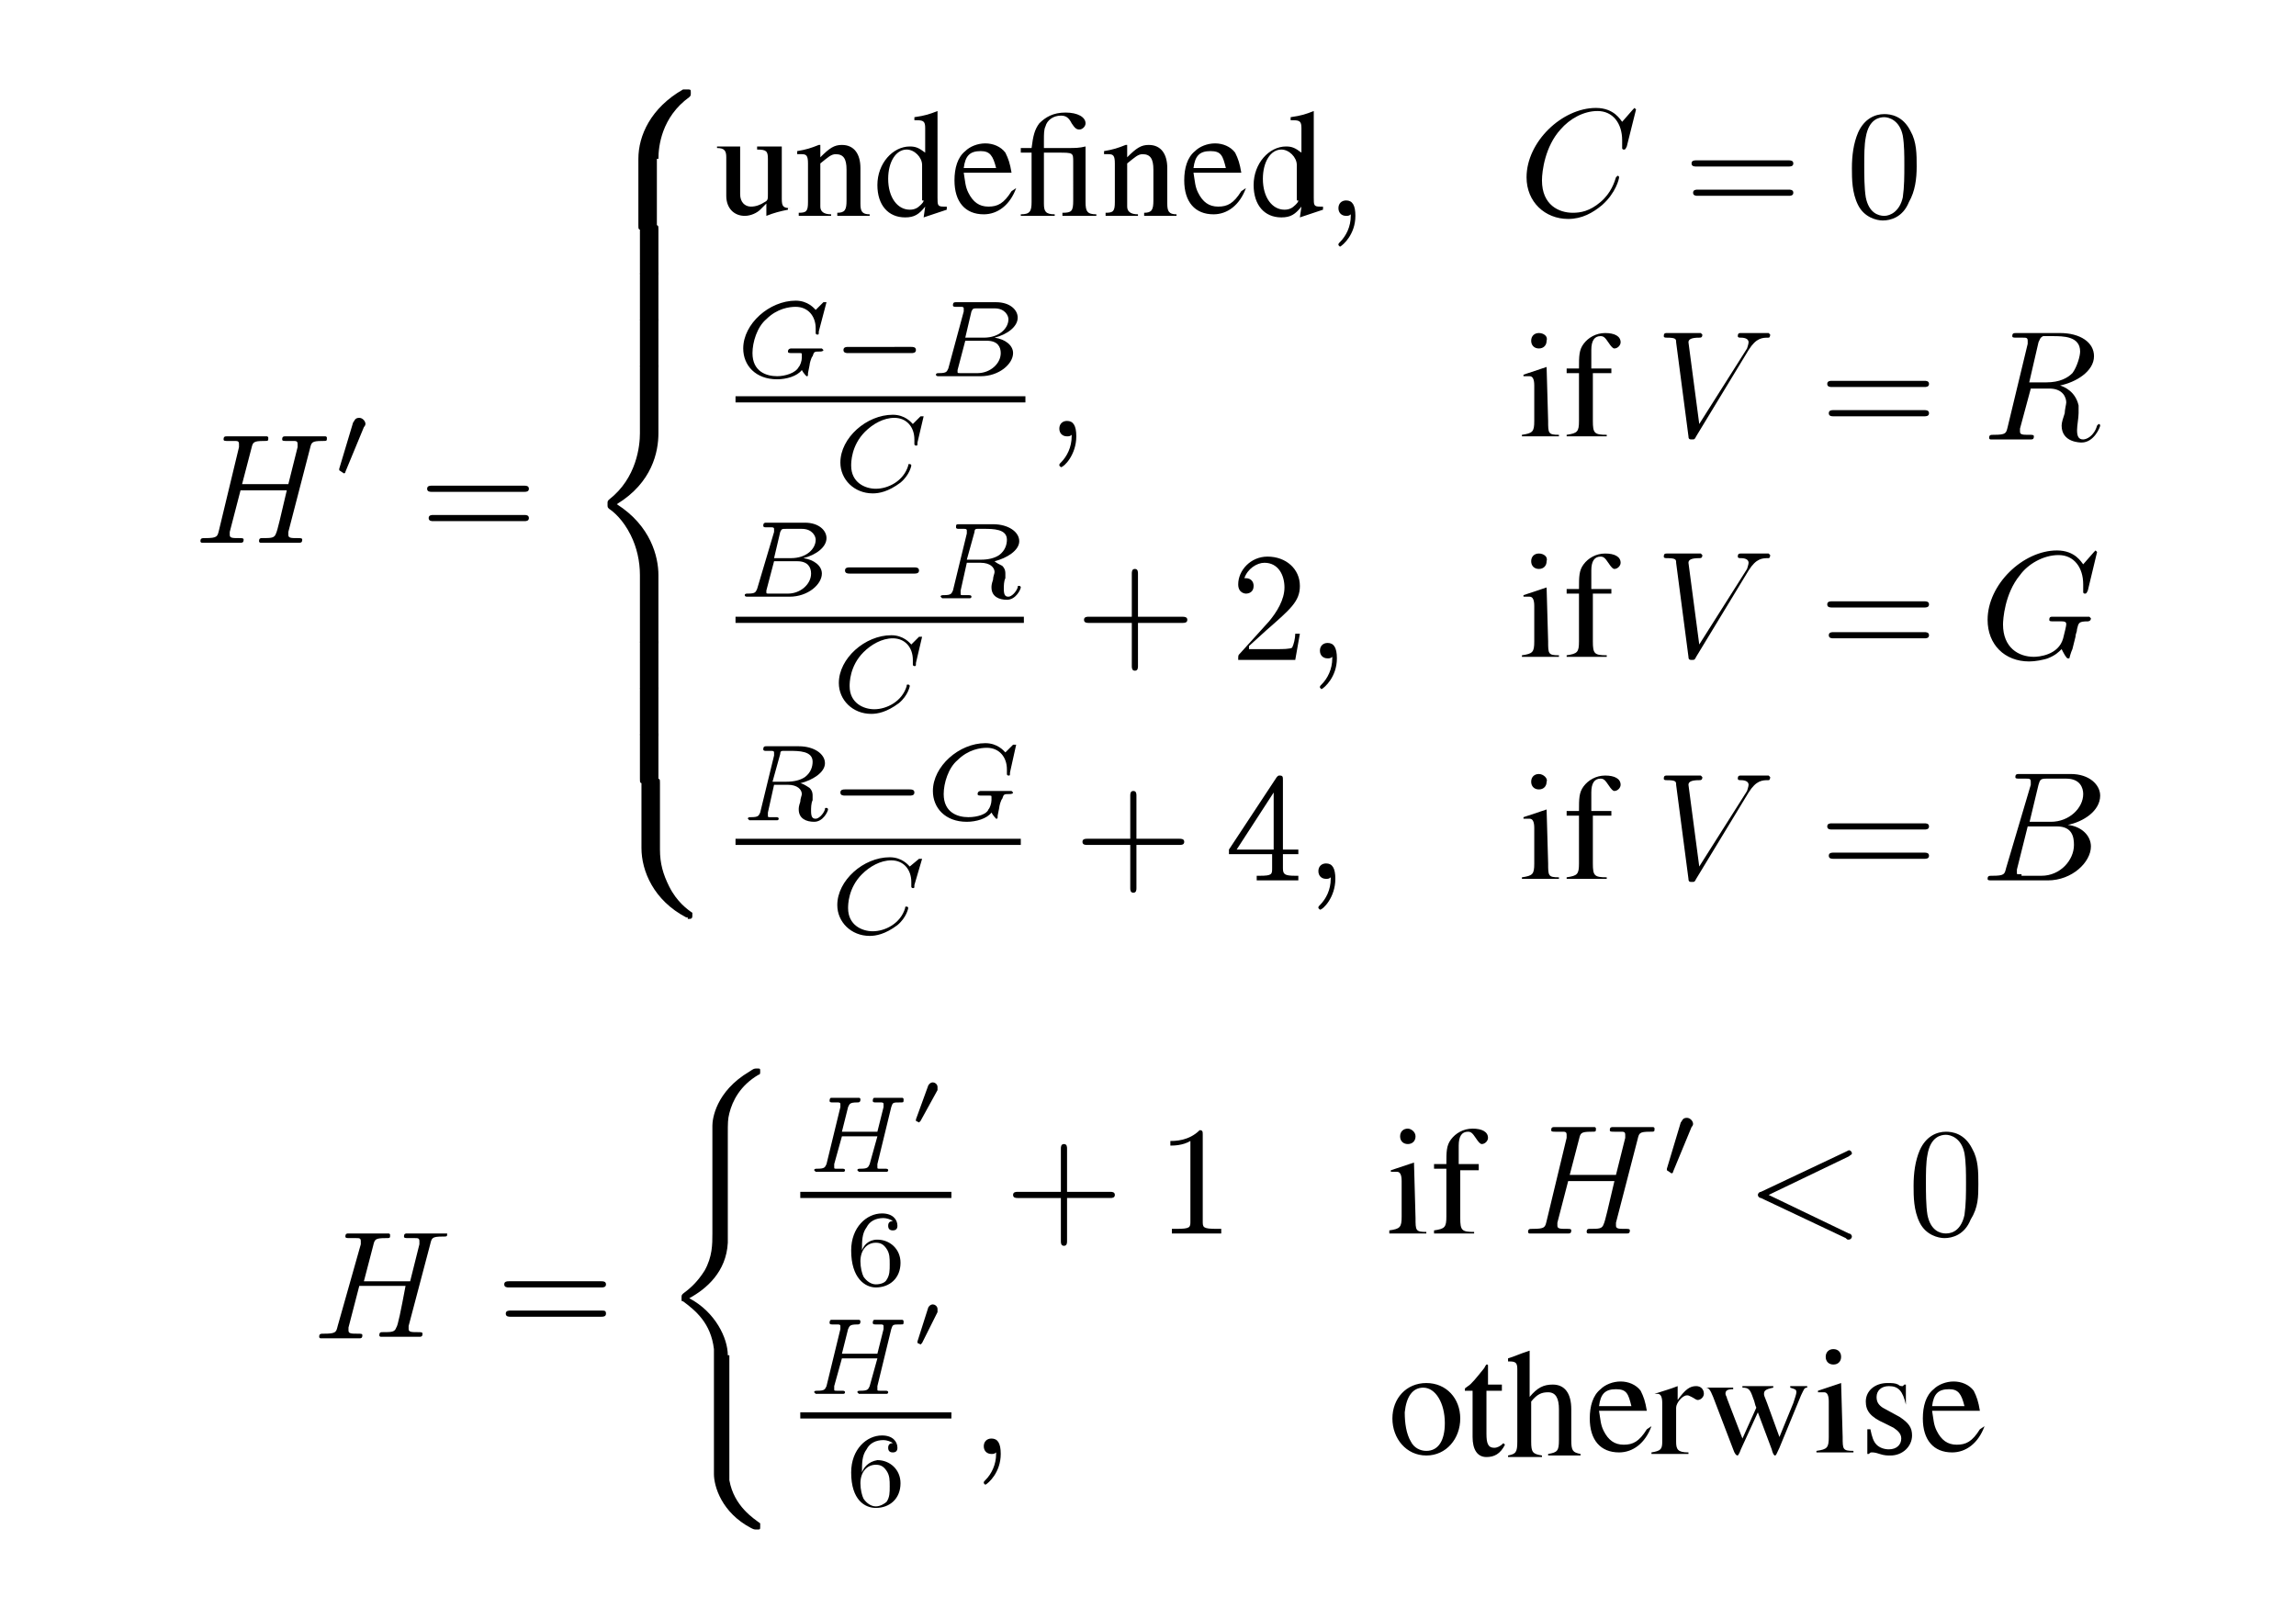 <?xml version="1.0" encoding="utf-8"?>
<!-- Generator: Adobe Illustrator 20.0.0, SVG Export Plug-In . SVG Version: 6.00 Build 0)  -->
<svg version="1.1" id="Layer_1" xmlns="http://www.w3.org/2000/svg" xmlns:xlink="http://www.w3.org/1999/xlink" x="0px" y="0px"
	 viewBox="0 0 148.9 105" style="enable-background:new 0 0 148.9 105;" xml:space="preserve">
<g>
	<path d="M20.1,29.1c0.1-0.4,0.1-0.5,0.8-0.5c0.3,0,0.3,0,0.3-0.2c0-0.1-0.1-0.1-0.1-0.1c-0.3,0-1,0-1.3,0c-0.3,0-1,0-1.3,0
		c-0.1,0-0.2,0-0.2,0.2c0,0.1,0.1,0.1,0.3,0.1c0,0,0.2,0,0.4,0c0.2,0,0.3,0,0.3,0.2c0,0,0,0.1,0,0.2l-0.6,2.4h-3l0.6-2.3
		c0.1-0.4,0.1-0.5,0.8-0.5c0.3,0,0.3,0,0.3-0.2c0-0.1-0.1-0.1-0.1-0.1c-0.3,0-1,0-1.3,0c-0.3,0-1,0-1.3,0c-0.1,0-0.2,0-0.2,0.2
		c0,0.1,0.1,0.1,0.3,0.1c0,0,0.2,0,0.4,0c0.2,0,0.3,0,0.3,0.2c0,0,0,0.1,0,0.2l-1.3,5.4c-0.1,0.4-0.1,0.5-0.9,0.5
		c-0.2,0-0.3,0-0.3,0.2c0,0.1,0.1,0.1,0.1,0.1c0.3,0,1,0,1.3,0c0.2,0,0.4,0,0.6,0c0.2,0,0.4,0,0.6,0c0.1,0,0.2,0,0.2-0.2
		c0-0.1-0.1-0.1-0.3-0.1c-0.4,0-0.6,0-0.6-0.2l0-0.2l0.7-2.7h3c-0.4,1.7-0.6,2.6-0.7,2.8c-0.1,0.3-0.3,0.3-0.9,0.3
		c-0.1,0-0.2,0-0.2,0.2c0,0.1,0.1,0.1,0.1,0.1c0.3,0,1,0,1.3,0c0.2,0,0.4,0,0.6,0c0.2,0,0.4,0,0.6,0c0.1,0,0.2,0,0.2-0.2
		c0-0.1-0.1-0.1-0.3-0.1c-0.4,0-0.6,0-0.6-0.2l0-0.2L20.1,29.1z"/>
	<path d="M23.6,27.7c0.1-0.1,0.1-0.2,0.1-0.2c0-0.2-0.2-0.4-0.4-0.4c-0.3,0-0.3,0.2-0.4,0.3l-0.9,3l0,0.1l0.3,0.2c0,0,0.1,0,0.1-0.1
		L23.6,27.7z"/>
	<path d="M34,33.8c0.1,0,0.3,0,0.3-0.2s-0.2-0.2-0.3-0.2h-5.9c-0.1,0-0.3,0-0.3,0.2s0.2,0.2,0.3,0.2H34z M34,31.9
		c0.1,0,0.3,0,0.3-0.2s-0.2-0.2-0.3-0.2h-6c-0.1,0-0.3,0-0.3,0.2s0.2,0.2,0.3,0.2H34z"/>
	<path d="M42.7,10.3c0-0.8,0.2-2.7,2-4c0.1-0.1,0.1-0.1,0.1-0.3c0-0.2,0-0.2-0.3-0.2h-0.2c-2.1,1.2-2.9,3-2.9,4.5v4.3
		c0,0.3,0,0.3,0.3,0.3h0.6c0.3,0,0.3,0,0.3-0.3V10.3z"/>
	<path d="M42.7,14.9c0-0.3,0-0.3-0.3-0.3h-0.6c-0.3,0-0.3,0-0.3,0.3v2.7c0,0.3,0,0.3,0.3,0.3h0.6c0.3,0,0.3,0,0.3-0.3V14.9z"/>
	<path d="M42.7,17.9c0-0.3,0-0.3-0.3-0.3h-0.6c-0.3,0-0.3,0-0.3,0.3v2.7c0,0.3,0,0.3,0.3,0.3h0.6c0.3,0,0.3,0,0.3-0.3V17.9z"/>
	<path d="M42.7,20.9c0-0.3,0-0.3-0.3-0.3h-0.6c-0.3,0-0.3,0-0.3,0.3v2.7c0,0.3,0,0.3,0.3,0.3h0.6c0.3,0,0.3,0,0.3-0.3V20.9z"/>
	<path d="M41.5,41.5c0,0.3,0,0.3,0.3,0.3h0.6c0.3,0,0.3,0,0.3-0.3v-4.2c0-1.2-0.5-3.2-2.7-4.6c2.3-1.4,2.7-3.4,2.7-4.6v-4.2
		c0-0.3,0-0.3-0.3-0.3h-0.6c-0.3,0-0.3,0-0.3,0.3v4.2c0,0.8-0.2,2.9-2,4.3c-0.1,0.1-0.1,0.1-0.1,0.3s0,0.2,0.1,0.3
		c0.3,0.2,0.9,0.7,1.4,1.7c0.4,0.8,0.6,1.7,0.6,2.6V41.5z"/>
	<path d="M42.7,41.8c0-0.3,0-0.3-0.3-0.3h-0.6c-0.3,0-0.3,0-0.3,0.3v2.7c0,0.3,0,0.3,0.3,0.3h0.6c0.3,0,0.3,0,0.3-0.3V41.8z"/>
	<path d="M42.7,44.8c0-0.3,0-0.3-0.3-0.3h-0.6c-0.3,0-0.3,0-0.3,0.3v2.7c0,0.3,0,0.3,0.3,0.3h0.6c0.3,0,0.3,0,0.3-0.3V44.8z"/>
	<path d="M42.7,47.8c0-0.3,0-0.3-0.3-0.3h-0.6c-0.3,0-0.3,0-0.3,0.3v2.7c0,0.3,0,0.3,0.3,0.3h0.6c0.3,0,0.3,0,0.3-0.3V47.8z"/>
	<path d="M44.6,59.6c0.2,0,0.3,0,0.3-0.2c0-0.2,0-0.2,0-0.2c-0.3-0.2-1-0.7-1.5-1.7c-0.4-0.8-0.6-1.5-0.6-2.4v-4.3
		c0-0.3,0-0.3-0.3-0.3h-0.6c-0.3,0-0.3,0-0.3,0.3V55c0,1.5,0.8,3.4,2.9,4.5H44.6z"/>
	<path d="M84.2,13c0,0.1-0.1,0.2-0.2,0.3c-0.2,0.2-0.4,0.3-0.7,0.3c-0.8,0-1.4-0.8-1.4-2c0-1.1,0.5-1.9,1.2-1.9c0.5,0,1,0.5,1,1V13z
		 M84.3,14.1l1.5-0.5v-0.2c-0.2,0-0.2,0-0.2,0c-0.4,0-0.4-0.1-0.4-0.6V7.2l0,0c-0.5,0.2-0.8,0.3-1.5,0.4v0.2l0.2,0
		c0.4,0,0.5,0.1,0.5,0.5v1.6c-0.4-0.3-0.6-0.4-1-0.4c-1.1,0-2.1,1.1-2.1,2.5c0,1.3,0.7,2.1,1.8,2.1c0.6,0,0.9-0.2,1.3-0.7L84.3,14.1
		L84.3,14.1z M77.4,10.9c0.1-0.8,0.4-1.1,1.1-1.1s0.8,0.3,1,1.1H77.4z M80.5,12.4c-0.5,0.8-0.9,1-1.5,1c-0.6,0-1-0.3-1.3-0.9
		c-0.2-0.4-0.2-0.7-0.3-1.3h3.1c-0.1-0.6-0.2-0.9-0.4-1.3c-0.3-0.4-0.8-0.6-1.3-0.6c-0.5,0-1,0.2-1.3,0.5c-0.5,0.4-0.7,1.1-0.7,1.9
		c0,1.4,0.7,2.2,1.9,2.2c0.9,0,1.7-0.6,2.1-1.7L80.5,12.4z M71.6,10c0.1,0,0.2,0,0.3,0c0.3,0,0.4,0.1,0.4,0.6v2.5
		c0,0.6-0.1,0.7-0.6,0.7V14h2.1v-0.1c-0.5,0-0.7-0.2-0.7-0.5v-2.8c0.5-0.4,0.7-0.6,1-0.6c0.5,0,0.7,0.3,0.7,1V13
		c0,0.6-0.1,0.8-0.6,0.8V14h2.1v-0.1c-0.5,0-0.6-0.2-0.6-0.7v-2.3c0-0.9-0.4-1.5-1.2-1.5c-0.5,0-0.8,0.2-1.4,0.8V9.4l-0.1,0
		c-0.5,0.2-0.8,0.3-1.4,0.4V10z M66.2,9.9h0.7v3.2c0,0.6-0.1,0.8-0.7,0.8V14h2.2v-0.1c-0.6,0-0.7-0.2-0.7-0.7V9.9h0.9c1,0,1,0,1,0.6
		V13c0,0.7-0.1,0.8-0.7,0.8V14h2.2v-0.1c-0.6,0-0.7-0.2-0.7-0.8v-2.6c0-0.2,0-0.4,0-1l0,0c-0.4,0.1-0.7,0.1-1.1,0.1h-1.6V9.1
		c0-0.4,0-0.7,0.1-0.9c0.1-0.4,0.5-0.7,1-0.7c0.3,0,0.5,0.1,0.7,0.5c0.2,0.3,0.3,0.4,0.5,0.4c0.2,0,0.4-0.2,0.4-0.4
		c0-0.4-0.5-0.7-1.3-0.7c-0.8,0-1.3,0.3-1.7,0.7c-0.3,0.4-0.4,0.8-0.5,1.6h-0.7V9.9z M62.5,10.9c0.1-0.8,0.4-1.1,1.1-1.1
		c0.6,0,0.8,0.3,1,1.1H62.5z M65.6,12.4c-0.5,0.8-0.9,1-1.5,1c-0.6,0-1-0.3-1.3-0.9c-0.2-0.4-0.2-0.7-0.3-1.3h3.1
		c-0.1-0.6-0.2-0.9-0.4-1.3c-0.3-0.4-0.8-0.6-1.3-0.6c-0.5,0-1,0.2-1.3,0.5c-0.5,0.4-0.7,1.1-0.7,1.9c0,1.4,0.7,2.2,1.9,2.2
		c0.9,0,1.7-0.6,2.1-1.7L65.6,12.4z M59.9,13c0,0.1-0.1,0.2-0.2,0.3c-0.2,0.2-0.4,0.3-0.7,0.3c-0.8,0-1.4-0.8-1.4-2
		c0-1.1,0.5-1.9,1.2-1.9c0.5,0,1,0.5,1,1V13z M59.9,14.1l1.5-0.5v-0.2c-0.2,0-0.2,0-0.2,0c-0.4,0-0.4-0.1-0.4-0.6V7.2l0,0
		c-0.5,0.2-0.8,0.3-1.5,0.4v0.2l0.2,0c0.4,0,0.5,0.1,0.5,0.5v1.6c-0.4-0.3-0.6-0.4-1-0.4c-1.1,0-2.1,1.1-2.1,2.5
		c0,1.3,0.7,2.1,1.8,2.1c0.6,0,0.9-0.2,1.3-0.7L59.9,14.1L59.9,14.1z M51.7,10c0.1,0,0.2,0,0.3,0c0.3,0,0.4,0.1,0.4,0.6v2.5
		c0,0.6-0.1,0.7-0.6,0.7V14h2.1v-0.1c-0.5,0-0.7-0.2-0.7-0.5v-2.8c0.5-0.4,0.7-0.6,1-0.6c0.5,0,0.7,0.3,0.7,1V13
		c0,0.6-0.1,0.8-0.6,0.8V14h2.1v-0.1c-0.5,0-0.6-0.2-0.6-0.7v-2.3c0-0.9-0.4-1.5-1.2-1.5c-0.5,0-0.8,0.2-1.4,0.8V9.4l-0.1,0
		c-0.5,0.2-0.8,0.3-1.4,0.4V10z M51.3,13.5L51.3,13.5c-0.5,0-0.6-0.1-0.6-0.6V9.5h-1.6v0.2c0.6,0,0.7,0.1,0.7,0.6v2.3
		c0,0.3,0,0.4-0.2,0.5c-0.3,0.2-0.6,0.3-0.9,0.3c-0.4,0-0.7-0.3-0.7-0.8V9.5h-1.5v0.1c0.5,0,0.6,0.2,0.6,0.6v2.5
		c0,0.8,0.5,1.3,1.2,1.3c0.4,0,0.8-0.2,1-0.4l0.4-0.4v0.8l0,0c0.5-0.2,0.9-0.3,1.4-0.4V13.5z"/>
	<path d="M106.1,7.1L106,7c0,0,0,0-0.1,0.1l-0.7,0.8c-0.1-0.1-0.5-0.9-1.7-0.9c-2.2,0-4.5,2.2-4.5,4.5c0,1.6,1.2,2.7,2.7,2.7
		c0.9,0,1.6-0.4,2.2-0.9c0.9-0.8,1.1-1.7,1.1-1.8c0-0.1-0.1-0.1-0.1-0.1l-0.1,0.1c-0.1,0.3-0.3,1-1,1.6c-0.7,0.6-1.3,0.7-1.8,0.7
		c-0.9,0-2-0.5-2-2.1c0-0.6,0.2-2.2,1.2-3.3c0.6-0.7,1.5-1.2,2.4-1.2c1,0,1.6,0.8,1.6,1.9c0,0.4,0,0.4,0,0.5s0.1,0.1,0.1,0.1
		c0.1,0,0.1,0,0.2-0.2L106.1,7.1z M87.9,14c0-0.7-0.2-1-0.6-1c-0.3,0-0.5,0.2-0.5,0.5c0,0.3,0.2,0.5,0.5,0.5c0.1,0,0.2,0,0.3-0.1
		l0,0c0,0,0,0,0,0.1c0,0.7-0.3,1.3-0.7,1.7c-0.1,0.1-0.1,0.1-0.1,0.2l0.1,0.1C87.1,15.9,87.9,15.2,87.9,14z"/>
	<path d="M122.2,14c-0.4,0-1-0.2-1.2-1.2c-0.1-0.6-0.1-1.5-0.1-2.1c0-0.6,0-1.3,0.1-1.8c0.2-1.2,0.9-1.3,1.2-1.3
		c0.3,0,1,0.2,1.2,1.2c0.1,0.6,0.1,1.3,0.1,1.9c0,0.7,0,1.4-0.1,2.1C123.2,13.7,122.6,14,122.2,14z M124.3,10.8c0-0.8,0-1.6-0.4-2.3
		c-0.5-1-1.3-1.1-1.7-1.1c-0.6,0-1.3,0.3-1.7,1.2c-0.3,0.7-0.4,1.5-0.4,2.3c0,0.7,0,1.6,0.4,2.4c0.4,0.8,1.2,1,1.6,1
		c0.5,0,1.3-0.2,1.7-1.2C124.2,12.4,124.3,11.6,124.3,10.8z M116,12.7c0.1,0,0.3,0,0.3-0.2s-0.2-0.2-0.3-0.2h-5.9
		c-0.1,0-0.3,0-0.3,0.2s0.2,0.2,0.3,0.2H116z M116,10.8c0.1,0,0.3,0,0.3-0.2s-0.2-0.2-0.3-0.2h-6c-0.1,0-0.3,0-0.3,0.2
		s0.2,0.2,0.3,0.2H116z"/>
	<path d="M53.6,19.6L53.6,19.6l-0.2,0l-0.5,0.5c-0.1-0.1-0.5-0.6-1.3-0.6c-1.7,0-3.4,1.5-3.4,3.1c0,1.1,0.8,2,2.2,2
		c0.6,0,1.3-0.2,1.6-0.6c0.1,0.2,0.3,0.4,0.3,0.4c0.1,0,0.1,0,0.1-0.2l0.1-0.5c0-0.1,0.1-0.5,0.2-0.6c0.1-0.3,0.1-0.3,0.5-0.3
		c0,0,0.2,0,0.2-0.1l-0.1-0.1c-0.2,0-0.5,0-0.8,0c-0.2,0-0.4,0-0.6,0c-0.2,0-0.4,0-0.6,0c0,0-0.2,0-0.2,0.2c0,0.1,0.1,0.1,0.3,0.1
		c0.1,0,0.3,0,0.4,0c0.2,0,0.2,0,0.2,0.1c0,0,0,0,0,0.2c0,0.2-0.1,0.5-0.2,0.6c-0.2,0.4-0.9,0.6-1.4,0.6c-0.7,0-1.6-0.3-1.6-1.5
		c0-0.7,0.3-1.7,0.9-2.2c0.7-0.7,1.5-0.8,1.9-0.8c0.8,0,1.3,0.6,1.3,1.4c0,0.2,0,0.2,0,0.3c0,0.1,0.1,0.1,0.1,0.1
		c0.1,0,0.1,0,0.1-0.2L53.6,19.6z"/>
	<path d="M59.1,22.9c0.1,0,0.3,0,0.3-0.2c0-0.2-0.2-0.2-0.3-0.2H55c-0.1,0-0.3,0-0.3,0.2c0,0.2,0.2,0.2,0.3,0.2H59.1z"/>
	<path d="M62.3,24.2c-0.2,0-0.2,0-0.2-0.1c0,0,0,0,0-0.1l0.5-1.9H64c0.7,0,0.9,0.4,0.9,0.8c0,0.7-0.7,1.3-1.5,1.3H62.3z M62.6,21.9
		l0.4-1.7c0.1-0.2,0.1-0.2,0.4-0.2h1.1c0.7,0,0.9,0.5,0.9,0.7c0,0.6-0.6,1.2-1.6,1.2H62.6z M61.5,23.9c-0.1,0.2-0.1,0.3-0.6,0.3
		c-0.1,0-0.2,0-0.2,0.1c0,0.1,0.1,0.1,0.2,0.1h2.7c1.2,0,2.1-0.8,2.1-1.5c0-0.5-0.5-0.9-1.2-1c0.8-0.2,1.5-0.7,1.5-1.3
		c0-0.5-0.5-1-1.4-1H62c-0.1,0-0.2,0-0.2,0.2c0,0.1,0.1,0.1,0.2,0.1c0,0,0.1,0,0.3,0c0.1,0,0.2,0,0.2,0.1c0,0,0,0,0,0.2L61.5,23.9z"
		/>
	<polyline points="47.7,25.7 66.5,25.7 66.5,26.1 47.7,26.1 	"/>
	<path d="M59.9,27L59.9,27l-0.2,0l-0.5,0.5c-0.1-0.1-0.5-0.6-1.3-0.6c-1.7,0-3.4,1.5-3.4,3.1c0,1.1,0.9,2,2.1,2c0.4,0,1-0.1,1.8-0.7
		c0.6-0.5,0.7-1.1,0.7-1.1c0-0.1-0.1-0.1-0.1-0.1c-0.1,0-0.1,0-0.1,0.1c-0.3,1-1.3,1.5-2.1,1.5c-0.7,0-1.6-0.4-1.6-1.5
		c0-0.2,0-1.3,0.9-2.2c0.5-0.5,1.2-0.9,1.9-0.9c0.8,0,1.3,0.6,1.3,1.4c0,0.2,0,0.2,0,0.3c0,0.1,0.1,0.1,0.1,0.1c0.1,0,0.1,0,0.1-0.2
		L59.9,27z"/>
	<path d="M69.8,28.3c0-0.7-0.2-1-0.6-1c-0.3,0-0.5,0.2-0.5,0.5c0,0.3,0.2,0.5,0.5,0.5c0.1,0,0.2,0,0.3-0.1l0,0c0,0,0,0,0,0.1
		c0,0.7-0.3,1.3-0.7,1.7c-0.1,0.1-0.1,0.1-0.1,0.2l0.1,0.1C69,30.3,69.8,29.5,69.8,28.3z"/>
	<path d="M104.4,23.9h-1.2v-1.2c0-0.6,0.2-0.9,0.6-0.9c0.2,0,0.3,0.1,0.5,0.4c0.2,0.3,0.3,0.4,0.4,0.4c0.2,0,0.4-0.2,0.4-0.4
		c0-0.4-0.4-0.6-1-0.6c-0.6,0-1.1,0.3-1.4,0.7c-0.3,0.4-0.3,0.8-0.3,1.6h-0.8v0.3h0.8v3.1c0,0.7-0.1,0.8-0.8,0.9v0.1h2.6v-0.1
		c-0.8,0-0.9-0.1-0.9-0.9v-3.1h1.2V23.9z M99.8,21.6c-0.3,0-0.5,0.2-0.5,0.5s0.2,0.5,0.5,0.5c0.3,0,0.5-0.2,0.5-0.5
		C100.4,21.8,100.1,21.6,99.8,21.6z M100.3,23.8l-1.5,0.5v0.1l0.1,0c0.1,0,0.2,0,0.3,0c0.2,0,0.3,0.2,0.3,0.6v2.3
		c0,0.7-0.1,0.8-0.8,0.9v0.1h2.4v-0.1c-0.7,0-0.7-0.1-0.7-0.9L100.3,23.8L100.3,23.8z"/>
	<path d="M113.4,22.7c0.5-0.8,0.9-0.8,1.3-0.8c0.1,0,0.1-0.2,0.1-0.2l-0.1-0.1c-0.3,0-0.5,0-0.8,0c-0.3,0-0.7,0-1,0
		c-0.1,0-0.2,0-0.2,0.2c0,0.1,0.1,0.1,0.2,0.1c0.3,0,0.5,0.1,0.5,0.3c0,0.1-0.1,0.4-0.1,0.4l-3.1,4.9l-0.7-5.3
		c0-0.2,0.2-0.3,0.7-0.3c0.1,0,0.2,0,0.2-0.2l-0.1-0.1c-0.4,0-0.8,0-1.2,0c-0.2,0-0.4,0-0.5,0s-0.4,0-0.5,0c-0.1,0-0.2,0-0.2,0.2
		c0,0.1,0.1,0.1,0.2,0.1c0.6,0,0.6,0.1,0.6,0.3l0.8,6.1c0,0.2,0.1,0.2,0.2,0.2c0.2,0,0.2,0,0.3-0.2L113.4,22.7z"/>
	<path d="M124.8,27c0.1,0,0.3,0,0.3-0.2s-0.2-0.2-0.3-0.2h-5.9c-0.1,0-0.3,0-0.3,0.2s0.2,0.2,0.3,0.2H124.8z M124.8,25.1
		c0.1,0,0.3,0,0.3-0.2s-0.2-0.2-0.3-0.2h-6c-0.1,0-0.3,0-0.3,0.2s0.2,0.2,0.3,0.2H124.8z"/>
	<path d="M133.6,25c1-0.2,2.2-0.9,2.2-1.9c0-0.9-0.9-1.5-2.2-1.5h-2.8c-0.2,0-0.3,0-0.3,0.2c0,0.1,0.1,0.1,0.3,0.1c0,0,0.2,0,0.4,0
		c0.2,0,0.3,0,0.3,0.2c0,0,0,0.1,0,0.2l-1.3,5.4c-0.1,0.4-0.1,0.5-0.9,0.5c-0.2,0-0.3,0-0.3,0.2c0,0.1,0.1,0.1,0.1,0.1
		c0.3,0,1,0,1.3,0s1,0,1.3,0c0.1,0,0.2,0,0.2-0.2c0-0.1-0.1-0.1-0.3-0.1c-0.4,0-0.6,0-0.6-0.2l0-0.2l0.7-2.6h1.2
		c0.9,0,1.1,0.6,1.1,0.9c0,0.1-0.1,0.5-0.1,0.7c-0.1,0.3-0.2,0.6-0.2,0.8c0,1.1,1.2,1.1,1.3,1.1c0.8,0,1.2-1,1.2-1.1
		c0-0.1-0.1-0.1-0.1-0.1l-0.1,0.1c-0.2,0.7-0.7,0.9-0.9,0.9c-0.3,0-0.4-0.2-0.4-0.6c0-0.3,0.1-0.8,0.1-1.1c0-0.1,0-0.3,0-0.5
		C134.6,25.4,133.9,25.1,133.6,25z M132.2,22.2c0.1-0.2,0.1-0.3,0.3-0.4c0.1,0,0.4,0,0.6,0c0.7,0,1.8,0,1.8,1c0,0.3-0.2,1-0.5,1.4
		c-0.3,0.3-0.8,0.6-1.7,0.6h-1.1L132.2,22.2z"/>
	<path d="M49.9,38.5c-0.2,0-0.2,0-0.2-0.1c0,0,0,0,0-0.1l0.5-1.9h1.5c0.7,0,0.9,0.4,0.9,0.8c0,0.7-0.7,1.3-1.5,1.3H49.9z M50.2,36.2
		l0.4-1.7c0.1-0.2,0.1-0.2,0.4-0.2H52c0.7,0,0.9,0.5,0.9,0.7c0,0.6-0.6,1.2-1.6,1.2H50.2z M49.1,38.2c-0.1,0.2-0.1,0.3-0.6,0.3
		c-0.1,0-0.2,0-0.2,0.1c0,0.1,0.1,0.1,0.2,0.1h2.7c1.2,0,2.1-0.8,2.1-1.5c0-0.5-0.5-0.9-1.2-1c0.8-0.2,1.5-0.7,1.5-1.3
		c0-0.5-0.5-1-1.4-1h-2.5c-0.1,0-0.2,0-0.2,0.2c0,0.1,0.1,0.1,0.2,0.1c0,0,0.1,0,0.3,0c0.1,0,0.2,0,0.2,0.1c0,0,0,0,0,0.2L49.1,38.2
		z"/>
	<path d="M59.3,37.2c0.1,0,0.3,0,0.3-0.2c0-0.2-0.2-0.2-0.3-0.2h-4.2c-0.1,0-0.3,0-0.3,0.2c0,0.2,0.2,0.2,0.3,0.2H59.3z"/>
	<path d="M64.5,36.4c0.8-0.2,1.6-0.7,1.6-1.3c0-0.6-0.7-1.1-1.7-1.1h-2.1C62,34,62,34,62,34.2c0,0.1,0.1,0.1,0.2,0.1
		c0,0,0.1,0,0.3,0c0.1,0,0.2,0,0.2,0.1c0,0,0,0,0,0.2l-0.9,3.7c-0.1,0.2-0.1,0.3-0.6,0.3c-0.1,0-0.2,0-0.2,0.1l0.1,0.1
		c0.1,0,0.3,0,0.4,0c0.1,0,0.3,0,0.5,0c0.1,0,0.3,0,0.4,0s0.3,0,0.5,0c0,0,0.1,0,0.1-0.1c0-0.1-0.1-0.1-0.2-0.1c-0.1,0-0.1,0-0.3,0
		c-0.2,0-0.2,0-0.2-0.1c0,0,0,0,0-0.2l0.4-1.8h0.9c0.6,0,0.9,0.3,0.9,0.6c0,0.1-0.1,0.3-0.1,0.5c-0.1,0.3-0.1,0.4-0.1,0.5
		c0,0.6,0.5,0.8,1,0.8c0.6,0,0.9-0.7,0.9-0.8c0,0,0-0.1-0.1-0.1c-0.1,0-0.1,0-0.1,0.1c-0.1,0.3-0.4,0.6-0.6,0.6
		c-0.2,0-0.3-0.1-0.3-0.5c0-0.2,0-0.5,0.1-0.7c0-0.2,0-0.3,0-0.3c0-0.1,0-0.3-0.2-0.5C64.8,36.6,64.6,36.5,64.5,36.4z M63.2,34.5
		c0-0.2,0.1-0.2,0.2-0.2h0.4c0.6,0,1.5,0,1.5,0.7c0,0.3-0.1,0.7-0.5,1c-0.3,0.2-0.7,0.3-1.2,0.3h-0.9L63.2,34.5z"/>
	<polyline points="47.7,40 66.4,40 66.4,40.4 47.7,40.4 	"/>
	<path d="M59.8,41.3L59.8,41.3l-0.2,0l-0.5,0.5c-0.1-0.1-0.5-0.6-1.3-0.6c-1.7,0-3.4,1.5-3.4,3.1c0,1.1,0.9,2,2.1,2
		c0.4,0,1-0.1,1.8-0.7c0.6-0.5,0.7-1.1,0.7-1.1c0-0.1-0.1-0.1-0.1-0.1c-0.1,0-0.1,0-0.1,0.1c-0.3,1-1.3,1.5-2.1,1.5
		c-0.7,0-1.6-0.4-1.6-1.5c0-0.2,0-1.3,0.9-2.2c0.5-0.5,1.2-0.9,1.9-0.9c0.8,0,1.3,0.6,1.3,1.4c0,0.2,0,0.2,0,0.3
		c0,0.1,0.1,0.1,0.1,0.1c0.1,0,0.1,0,0.1-0.2L59.8,41.3z"/>
	<path d="M81,41.9l1.1-1c1.6-1.4,2.2-1.9,2.2-2.9c0-1.1-0.9-1.9-2.1-1.9c-1.1,0-1.9,0.9-1.9,1.8c0,0.6,0.5,0.6,0.5,0.6
		c0.2,0,0.5-0.1,0.5-0.5c0-0.3-0.2-0.5-0.5-0.5l-0.1,0c0.2-0.6,0.8-1,1.3-1c0.9,0,1.3,0.8,1.3,1.6c0,0.8-0.5,1.6-1,2.2l-1.9,2.1
		c-0.1,0.1-0.1,0.1-0.1,0.4h3.7l0.3-1.7H84c0,0.3-0.1,0.7-0.2,0.9c-0.1,0.1-0.7,0.1-0.9,0.1H81z M73.9,40.4h2.8c0.1,0,0.3,0,0.3-0.2
		S76.8,40,76.6,40h-2.8v-2.8c0-0.1,0-0.3-0.2-0.3s-0.2,0.2-0.2,0.3V40h-2.8c-0.1,0-0.3,0-0.3,0.2s0.2,0.2,0.3,0.2h2.8v2.8
		c0,0.1,0,0.3,0.2,0.3s0.2-0.2,0.2-0.3V40.4z"/>
	<path d="M86.7,42.7c0-0.7-0.2-1-0.6-1c-0.3,0-0.5,0.2-0.5,0.5c0,0.3,0.2,0.5,0.5,0.5c0.1,0,0.2,0,0.3-0.1l0,0c0,0,0,0,0,0.1
		c0,0.7-0.3,1.3-0.7,1.7c-0.1,0.1-0.1,0.1-0.1,0.2l0.1,0.1C85.9,44.6,86.7,43.9,86.7,42.7z"/>
	<path d="M104.4,38.2h-1.2v-1.2c0-0.6,0.2-0.9,0.6-0.9c0.2,0,0.3,0.1,0.5,0.4c0.2,0.3,0.3,0.4,0.4,0.4c0.2,0,0.4-0.2,0.4-0.4
		c0-0.4-0.4-0.6-1-0.6c-0.6,0-1.1,0.3-1.4,0.7c-0.3,0.4-0.3,0.8-0.3,1.6h-0.8v0.3h0.8v3.1c0,0.7-0.1,0.8-0.8,0.9v0.1h2.6v-0.1
		c-0.8,0-0.9-0.1-0.9-0.9v-3.1h1.2V38.2z M99.8,35.9c-0.3,0-0.5,0.2-0.5,0.5s0.2,0.5,0.5,0.5c0.3,0,0.5-0.2,0.5-0.5
		C100.4,36.1,100.1,35.9,99.8,35.9z M100.3,38.1l-1.5,0.5v0.1l0.1,0c0.1,0,0.2,0,0.3,0c0.2,0,0.3,0.2,0.3,0.6v2.3
		c0,0.7-0.1,0.8-0.8,0.9v0.1h2.4v-0.1c-0.7,0-0.7-0.1-0.7-0.9L100.3,38.1L100.3,38.1z"/>
	<path d="M113.4,37c0.5-0.8,0.9-0.8,1.3-0.8c0.1,0,0.1-0.2,0.1-0.2l-0.1-0.1c-0.3,0-0.5,0-0.8,0c-0.3,0-0.7,0-1,0
		c-0.1,0-0.2,0-0.2,0.2c0,0.1,0.1,0.1,0.2,0.1c0.3,0,0.5,0.1,0.5,0.3c0,0.1-0.1,0.4-0.1,0.4l-3.1,4.9l-0.7-5.3
		c0-0.2,0.2-0.3,0.7-0.3c0.1,0,0.2,0,0.2-0.2l-0.1-0.1c-0.4,0-0.8,0-1.2,0c-0.2,0-0.4,0-0.5,0c-0.2,0-0.4,0-0.5,0
		c-0.1,0-0.2,0-0.2,0.2c0,0.1,0.1,0.1,0.2,0.1c0.6,0,0.6,0.1,0.6,0.3l0.8,6.1c0,0.2,0.1,0.2,0.2,0.2c0.2,0,0.2,0,0.3-0.2L113.4,37z"
		/>
	<path d="M124.8,41.4c0.1,0,0.3,0,0.3-0.2s-0.2-0.2-0.3-0.2h-5.9c-0.1,0-0.3,0-0.3,0.2s0.2,0.2,0.3,0.2H124.8z M124.8,39.4
		c0.1,0,0.3,0,0.3-0.2s-0.2-0.2-0.3-0.2h-6c-0.1,0-0.3,0-0.3,0.2s0.2,0.2,0.3,0.2H124.8z"/>
	<path d="M136,35.8l-0.1-0.1c0,0,0,0-0.1,0.1l-0.7,0.8c-0.1-0.1-0.5-0.9-1.7-0.9c-2.2,0-4.5,2.2-4.5,4.5c0,1.6,1.1,2.7,2.7,2.7
		c0.4,0,0.9-0.1,1.2-0.2c0.5-0.2,0.7-0.4,0.9-0.6c0.1,0.2,0.3,0.6,0.4,0.6l0.1,0c0,0,0.1-0.4,0.2-0.6l0.2-0.8c0-0.2,0.1-0.3,0.1-0.5
		c0.1-0.4,0.1-0.5,0.7-0.5c0,0,0.2,0,0.2-0.2l-0.1-0.1c-0.2,0-0.8,0-1,0c-0.3,0-1.1,0-1.4,0c-0.1,0-0.2,0-0.2,0.2
		c0,0.1,0.1,0.1,0.3,0.1c0,0,0.3,0,0.5,0c0.3,0,0.3,0.1,0.3,0.2c0,0.1-0.1,0.5-0.2,0.9c-0.3,1.1-1.6,1.2-1.9,1.2c-1,0-2-0.6-2-2.1
		c0-0.3,0.1-2,1.1-3.2c0.5-0.7,1.5-1.3,2.5-1.3c1,0,1.6,0.8,1.6,1.9c0,0.4,0,0.4,0,0.5s0.1,0.1,0.1,0.1c0.1,0,0.1,0,0.2-0.2
		L136,35.8z"/>
	<path d="M51.9,50.8c0.8-0.2,1.6-0.7,1.6-1.3c0-0.6-0.7-1.1-1.7-1.1h-2.1c-0.1,0-0.2,0-0.2,0.2c0,0.1,0.1,0.1,0.2,0.1
		c0,0,0.1,0,0.3,0c0.1,0,0.2,0,0.2,0.1c0,0,0,0,0,0.2l-0.9,3.7c-0.1,0.2-0.1,0.3-0.6,0.3c-0.1,0-0.2,0-0.2,0.1l0.1,0.1
		c0.1,0,0.3,0,0.4,0c0.1,0,0.3,0,0.5,0c0.1,0,0.3,0,0.4,0s0.3,0,0.5,0c0,0,0.1,0,0.1-0.1c0-0.1-0.1-0.1-0.2-0.1c-0.1,0-0.1,0-0.3,0
		c-0.2,0-0.2,0-0.2-0.1c0,0,0,0,0-0.2l0.4-1.8h0.9c0.6,0,0.9,0.3,0.9,0.6c0,0.1-0.1,0.3-0.1,0.5c-0.1,0.3-0.1,0.4-0.1,0.5
		c0,0.6,0.5,0.8,1,0.8c0.6,0,0.9-0.7,0.9-0.8c0,0,0-0.1-0.1-0.1c-0.1,0-0.1,0-0.1,0.1c-0.1,0.3-0.4,0.6-0.6,0.6
		c-0.2,0-0.3-0.1-0.3-0.5c0-0.2,0-0.5,0.1-0.7c0-0.2,0-0.3,0-0.3c0-0.1,0-0.3-0.2-0.5C52.2,50.9,52,50.8,51.9,50.8z M50.6,48.9
		c0-0.2,0.1-0.2,0.2-0.2h0.4c0.6,0,1.5,0,1.5,0.7c0,0.3-0.1,0.7-0.5,1c-0.3,0.2-0.7,0.3-1.2,0.3h-0.9L50.6,48.9z"/>
	<path d="M59,51.6c0.1,0,0.3,0,0.3-0.2c0-0.2-0.2-0.2-0.3-0.2h-4.2c-0.1,0-0.3,0-0.3,0.2c0,0.2,0.2,0.2,0.3,0.2H59z"/>
	<path d="M65.9,48.3L65.9,48.3l-0.2,0l-0.5,0.5c-0.1-0.1-0.5-0.6-1.3-0.6c-1.7,0-3.4,1.5-3.4,3.1c0,1.1,0.8,2,2.2,2
		c0.6,0,1.3-0.2,1.6-0.6c0.1,0.2,0.3,0.4,0.3,0.4c0.1,0,0.1,0,0.1-0.2l0.1-0.5c0-0.1,0.1-0.5,0.2-0.6c0.1-0.3,0.1-0.3,0.5-0.3
		c0,0,0.2,0,0.2-0.1l-0.1-0.1c-0.2,0-0.5,0-0.8,0c-0.2,0-0.4,0-0.6,0c-0.2,0-0.4,0-0.6,0c0,0-0.2,0-0.2,0.2c0,0.1,0.1,0.1,0.3,0.1
		c0.1,0,0.3,0,0.4,0c0.2,0,0.2,0,0.2,0.1c0,0,0,0,0,0.2c0,0.2-0.1,0.5-0.2,0.6C64,52.8,63.4,53,62.8,53c-0.7,0-1.6-0.3-1.6-1.5
		c0-0.7,0.3-1.7,0.9-2.2c0.7-0.7,1.5-0.8,1.9-0.8c0.8,0,1.3,0.6,1.3,1.4c0,0.2,0,0.2,0,0.3c0,0.1,0.1,0.1,0.1,0.1
		c0.1,0,0.1,0,0.1-0.2L65.9,48.3z"/>
	<polyline points="47.7,54.4 66.2,54.4 66.2,54.8 47.7,54.8 	"/>
	<path d="M59.8,55.7L59.8,55.7l-0.2,0L59,56.2c-0.1-0.1-0.5-0.6-1.3-0.6c-1.7,0-3.4,1.5-3.4,3.1c0,1.1,0.9,2,2.1,2
		c0.4,0,1-0.1,1.8-0.7c0.6-0.5,0.7-1.1,0.7-1.1c0-0.1-0.1-0.1-0.1-0.1c-0.1,0-0.1,0-0.1,0.1c-0.3,1-1.3,1.5-2.1,1.5
		c-0.7,0-1.6-0.4-1.6-1.5c0-0.2,0-1.3,0.9-2.2c0.5-0.5,1.2-0.9,1.9-0.9c0.8,0,1.3,0.6,1.3,1.4c0,0.2,0,0.2,0,0.3
		c0,0.1,0.1,0.1,0.1,0.1c0.1,0,0.1,0,0.1-0.2L59.8,55.7z"/>
	<path d="M82.6,55.1h-2.4l2.4-3.7V55.1z M82.5,55.4v0.9c0,0.4,0,0.5-0.8,0.5h-0.2v0.3c0.4,0,0.9,0,1.3,0c0.4,0,0.9,0,1.4,0v-0.3H84
		c-0.7,0-0.8-0.1-0.8-0.5v-0.9h1v-0.3h-1v-4.5c0-0.2,0-0.3-0.2-0.3c-0.1,0-0.1,0-0.2,0.1l-3.1,4.7v0.3H82.5z M73.7,54.8h2.8
		c0.1,0,0.3,0,0.3-0.2s-0.2-0.2-0.3-0.2h-2.8v-2.8c0-0.1,0-0.3-0.2-0.3s-0.2,0.2-0.2,0.3v2.8h-2.8c-0.1,0-0.3,0-0.3,0.2
		s0.2,0.2,0.3,0.2h2.8v2.8c0,0.1,0,0.3,0.2,0.3s0.2-0.2,0.2-0.3V54.8z"/>
	<path d="M86.6,57c0-0.7-0.2-1-0.6-1c-0.3,0-0.5,0.2-0.5,0.5c0,0.3,0.2,0.5,0.5,0.5c0.1,0,0.2,0,0.3-0.1l0,0c0,0,0,0,0,0.1
		c0,0.7-0.3,1.3-0.7,1.7c-0.1,0.1-0.1,0.1-0.1,0.2l0.1,0.1C85.8,59,86.6,58.2,86.6,57z"/>
	<path d="M104.4,52.6h-1.2v-1.2c0-0.6,0.2-0.9,0.6-0.9c0.2,0,0.3,0.1,0.5,0.4c0.2,0.3,0.3,0.4,0.4,0.4c0.2,0,0.4-0.2,0.4-0.4
		c0-0.4-0.4-0.6-1-0.6c-0.6,0-1.1,0.3-1.4,0.7c-0.3,0.4-0.3,0.8-0.3,1.6h-0.8v0.3h0.8V56c0,0.7-0.1,0.8-0.8,0.9v0.1h2.6v-0.1
		c-0.8,0-0.9-0.1-0.9-0.9v-3.1h1.2V52.6z M99.8,50.2c-0.3,0-0.5,0.2-0.5,0.5s0.2,0.5,0.5,0.5c0.3,0,0.5-0.2,0.5-0.5
		C100.4,50.5,100.1,50.2,99.8,50.2z M100.3,52.5L98.8,53v0.1l0.1,0c0.1,0,0.2,0,0.3,0c0.2,0,0.3,0.2,0.3,0.6V56
		c0,0.7-0.1,0.8-0.8,0.9v0.1h2.4v-0.1c-0.7,0-0.7-0.1-0.7-0.9L100.3,52.5L100.3,52.5z"/>
	<path d="M113.4,51.4c0.5-0.8,0.9-0.8,1.3-0.8c0.1,0,0.1-0.2,0.1-0.2l-0.1-0.1c-0.3,0-0.5,0-0.8,0c-0.3,0-0.7,0-1,0
		c-0.1,0-0.2,0-0.2,0.2c0,0.1,0.1,0.1,0.2,0.1c0.3,0,0.5,0.1,0.5,0.3c0,0.1-0.1,0.4-0.1,0.4l-3.1,4.9l-0.7-5.3
		c0-0.2,0.2-0.3,0.7-0.3c0.1,0,0.2,0,0.2-0.2l-0.1-0.1c-0.4,0-0.8,0-1.2,0c-0.2,0-0.4,0-0.5,0s-0.4,0-0.5,0c-0.1,0-0.2,0-0.2,0.2
		c0,0.1,0.1,0.1,0.2,0.1c0.6,0,0.6,0.1,0.6,0.3l0.8,6.1c0,0.2,0.1,0.2,0.2,0.2c0.2,0,0.2,0,0.3-0.2L113.4,51.4z"/>
	<path d="M124.8,55.7c0.1,0,0.3,0,0.3-0.2s-0.2-0.2-0.3-0.2h-5.9c-0.1,0-0.3,0-0.3,0.2s0.2,0.2,0.3,0.2H124.8z M124.8,53.8
		c0.1,0,0.3,0,0.3-0.2s-0.2-0.2-0.3-0.2h-6c-0.1,0-0.3,0-0.3,0.2s0.2,0.2,0.3,0.2H124.8z"/>
	<path d="M131.1,56.7c-0.1,0-0.2,0-0.2,0c-0.1,0-0.1,0-0.1-0.1c0,0,0,0,0-0.2l0.7-2.8h1.9c1,0,1.1,0.7,1.1,1.2c0,1-0.9,2-2.1,2
		H131.1z M131.6,53.4l0.6-2.5c0.1-0.3,0.1-0.4,0.5-0.4h1.3c0.9,0,1.1,0.6,1.1,1c0,0.9-0.9,1.8-2.1,1.8H131.6z M130.1,56.3
		c-0.1,0.4-0.1,0.5-0.9,0.5c-0.2,0-0.3,0-0.3,0.2c0,0.1,0.1,0.1,0.3,0.1h3.6c1.6,0,2.8-1.2,2.8-2.2c0-0.7-0.6-1.3-1.5-1.4
		c1-0.2,2.1-0.9,2.1-1.9c0-0.7-0.7-1.4-1.9-1.4h-3.3c-0.2,0-0.3,0-0.3,0.2c0,0.1,0.1,0.1,0.3,0.1c0,0,0.2,0,0.4,0
		c0.2,0,0.3,0,0.3,0.2c0,0,0,0.1,0,0.2L130.1,56.3z"/>
	<path d="M27.9,80.7c0.1-0.4,0.1-0.5,0.8-0.5c0.3,0,0.3,0,0.3-0.2C29.1,80,29,80,29,80c-0.3,0-1,0-1.3,0c-0.3,0-1,0-1.3,0
		c-0.1,0-0.2,0-0.2,0.2c0,0.1,0.1,0.1,0.3,0.1c0,0,0.2,0,0.4,0c0.2,0,0.3,0,0.3,0.2c0,0,0,0.1,0,0.2l-0.6,2.4h-3l0.6-2.3
		c0.1-0.4,0.1-0.5,0.8-0.5c0.3,0,0.3,0,0.3-0.2c0-0.1-0.1-0.1-0.1-0.1c-0.3,0-1,0-1.3,0c-0.3,0-1,0-1.3,0c-0.1,0-0.2,0-0.2,0.2
		c0,0.1,0.1,0.1,0.3,0.1c0,0,0.2,0,0.4,0c0.2,0,0.3,0,0.3,0.2c0,0,0,0.1,0,0.2L21.9,86c-0.1,0.4-0.1,0.5-0.9,0.5
		c-0.2,0-0.3,0-0.3,0.2c0,0.1,0.1,0.1,0.1,0.1c0.3,0,1,0,1.3,0c0.2,0,0.4,0,0.6,0c0.2,0,0.4,0,0.6,0c0.1,0,0.2,0,0.2-0.2
		c0-0.1-0.1-0.1-0.3-0.1c-0.4,0-0.6,0-0.6-0.2l0-0.2l0.7-2.7h3C26,85,25.8,86,25.7,86.1c-0.1,0.3-0.3,0.3-0.9,0.3
		c-0.1,0-0.2,0-0.2,0.2c0,0.1,0.1,0.1,0.1,0.1c0.3,0,1,0,1.3,0c0.2,0,0.4,0,0.6,0c0.2,0,0.4,0,0.6,0c0.1,0,0.2,0,0.2-0.2
		c0-0.1-0.1-0.1-0.3-0.1c-0.4,0-0.6,0-0.6-0.2l0-0.2L27.9,80.7z"/>
	<path d="M39,85.4c0.1,0,0.3,0,0.3-0.2S39.2,85,39,85h-5.9c-0.1,0-0.3,0-0.3,0.2s0.2,0.2,0.3,0.2H39z M39,83.5c0.1,0,0.3,0,0.3-0.2
		s-0.2-0.2-0.3-0.2h-6c-0.1,0-0.3,0-0.3,0.2s0.2,0.2,0.3,0.2H39z"/>
	<path d="M47.2,87.9c0-1.1-0.8-2.8-2.5-3.7c1.1-0.6,2.4-1.7,2.5-3.6l0-0.1v-6.9c0-0.8,0-1,0.1-1.4c0.2-0.8,0.7-1.8,1.9-2.5
		c0.1,0,0.1-0.1,0.1-0.2c0-0.2,0-0.2-0.2-0.2c-0.2,0-0.2,0-0.5,0.2c-2.2,1.3-2.4,3.1-2.4,3.5V80c0,0.7,0,1.5-0.5,2.4
		c-0.5,0.8-1,1.2-1.4,1.5c-0.1,0.1-0.1,0.1-0.1,0.3c0,0.2,0,0.2,0.1,0.2c0.8,0.6,1.8,1.4,2,3.1c0,0.2,0,0.2,0,0.4v7.7
		c0,0.8,0.5,2.5,2.4,3.5c0.2,0.1,0.2,0.1,0.4,0.1c0.2,0,0.2,0,0.2-0.2c0-0.2,0-0.2,0-0.2c-0.4-0.3-1.7-1.1-2-2.8c0-0.3,0-0.3,0-0.4
		V87.9z"/>
	<path d="M57.8,71.8c0.1-0.3,0.1-0.3,0.6-0.3c0.2,0,0.2,0,0.2-0.2c0,0,0-0.1-0.1-0.1c-0.2,0-0.7,0-0.9,0c-0.1,0-0.4,0-0.5,0
		c-0.1,0-0.3,0-0.4,0c0,0-0.1,0-0.1,0.2c0,0.1,0.1,0.1,0.2,0.1c0,0,0.1,0,0.3,0c0.1,0,0.2,0,0.2,0.1c0,0,0,0,0,0.2l-0.4,1.6h-2.3
		l0.4-1.6c0.1-0.2,0.1-0.3,0.6-0.3c0.1,0,0.2,0,0.2-0.2c0,0,0-0.1-0.1-0.1c-0.2,0-0.7,0-0.9,0c-0.1,0-0.4,0-0.5,0
		c-0.1,0-0.3,0-0.4,0c0,0-0.1,0-0.1,0.2c0,0.1,0.1,0.1,0.2,0.1c0,0,0.1,0,0.3,0c0.1,0,0.2,0,0.2,0.1c0,0,0,0,0,0.2l-0.9,3.7
		c-0.1,0.2-0.1,0.3-0.6,0.3c-0.1,0-0.2,0-0.2,0.1l0.1,0.1c0.2,0,0.7,0,0.9,0c0.1,0,0.4,0,0.5,0c0.1,0,0.3,0,0.4,0c0,0,0.1,0,0.1-0.1
		c0-0.1-0.1-0.1-0.2-0.1c-0.1,0-0.1,0-0.3,0c-0.2,0-0.2,0-0.2-0.1c0,0,0,0,0-0.2l0.5-1.8h2.3l-0.5,1.8c-0.1,0.2-0.1,0.3-0.6,0.3
		c-0.1,0-0.2,0-0.2,0.1l0.1,0.1c0.2,0,0.7,0,0.9,0c0.1,0,0.4,0,0.5,0c0.1,0,0.3,0,0.4,0c0,0,0.1,0,0.1-0.1c0-0.1-0.1-0.1-0.2-0.1
		c-0.1,0-0.1,0-0.3,0c-0.2,0-0.2,0-0.2-0.1l0-0.2L57.8,71.8z"/>
	<path d="M60.8,70.7l0-0.2c0-0.2-0.2-0.3-0.3-0.3c-0.2,0-0.3,0.2-0.3,0.2l-0.8,2.2l0,0.1l0.2,0.1l0.1-0.1L60.8,70.7z"/>
	<polyline points="51.9,77.3 61.7,77.3 61.7,77.7 51.9,77.7 	"/>
	<path d="M56.8,83.3c-0.3,0-0.6-0.2-0.8-0.5c-0.1-0.2-0.2-0.6-0.2-1c0-0.7,0.4-1.2,1-1.2c0.3,0,0.5,0.1,0.7,0.4
		c0.2,0.3,0.2,0.6,0.2,1c0,0.4,0,0.7-0.2,1C57.4,83.2,57.1,83.3,56.8,83.3z M55.9,81.1c0-0.6,0-1.1,0.3-1.5c0.2-0.4,0.6-0.6,1.1-0.6
		c0.2,0,0.5,0.1,0.6,0.2c-0.2,0-0.3,0.1-0.3,0.3c0,0.2,0.1,0.3,0.3,0.3s0.3-0.1,0.3-0.3c0-0.4-0.3-0.8-1-0.8c-1,0-2,0.9-2,2.4
		c0,1.8,0.9,2.4,1.6,2.4c0.9,0,1.6-0.6,1.6-1.6c0-0.9-0.7-1.5-1.5-1.5C56.3,80.4,56,80.8,55.9,81.1z"/>
	<path d="M78,73.6c0-0.2,0-0.3-0.2-0.3C77.1,74,76.2,74,75.9,74v0.3c0.2,0,0.8,0,1.3-0.3v5.2c0,0.4,0,0.5-0.9,0.5H76V80
		c0.3,0,1.2,0,1.6,0s1.3,0,1.6,0v-0.3h-0.3c-0.9,0-0.9-0.1-0.9-0.5V73.6z M69.2,77.7h2.8c0.1,0,0.3,0,0.3-0.2s-0.2-0.2-0.3-0.2h-2.8
		v-2.8c0-0.1,0-0.3-0.2-0.3s-0.2,0.2-0.2,0.3v2.8H66c-0.1,0-0.3,0-0.3,0.2s0.2,0.2,0.3,0.2h2.8v2.8c0,0.1,0,0.3,0.2,0.3
		s0.2-0.2,0.2-0.3V77.7z"/>
	<path d="M95.8,75.5h-1.2v-1.2c0-0.6,0.2-0.9,0.6-0.9c0.2,0,0.3,0.1,0.5,0.4c0.2,0.3,0.3,0.4,0.4,0.4c0.2,0,0.4-0.2,0.4-0.4
		c0-0.4-0.4-0.6-1-0.6c-0.6,0-1.1,0.3-1.4,0.7c-0.3,0.4-0.3,0.8-0.3,1.6H93v0.3h0.8v3.1c0,0.7-0.1,0.8-0.8,0.9V80h2.6v-0.1
		c-0.8,0-0.9-0.1-0.9-0.9v-3.1h1.2V75.5z M91.3,73.2c-0.3,0-0.5,0.2-0.5,0.5s0.2,0.5,0.5,0.5c0.3,0,0.5-0.2,0.5-0.5
		C91.8,73.4,91.5,73.2,91.3,73.2z M91.7,75.4l-1.5,0.5v0.1l0.1,0c0.1,0,0.2,0,0.3,0c0.2,0,0.3,0.2,0.3,0.6v2.3
		c0,0.7-0.1,0.8-0.8,0.9V80h2.4v-0.1c-0.7,0-0.7-0.1-0.7-0.9L91.7,75.4L91.7,75.4z"/>
	<path d="M106.2,73.9c0.1-0.4,0.1-0.5,0.8-0.5c0.3,0,0.3,0,0.3-0.2c0-0.1-0.1-0.1-0.1-0.1c-0.3,0-1,0-1.3,0c-0.3,0-1,0-1.3,0
		c-0.1,0-0.2,0-0.2,0.2c0,0.1,0.1,0.1,0.3,0.1c0,0,0.2,0,0.4,0c0.2,0,0.3,0,0.3,0.2c0,0,0,0.1,0,0.2l-0.6,2.4h-3l0.6-2.3
		c0.1-0.4,0.1-0.5,0.8-0.5c0.3,0,0.3,0,0.3-0.2c0-0.1-0.1-0.1-0.1-0.1c-0.3,0-1,0-1.3,0c-0.3,0-1,0-1.3,0c-0.1,0-0.2,0-0.2,0.2
		c0,0.1,0.1,0.1,0.3,0.1c0,0,0.2,0,0.4,0c0.2,0,0.3,0,0.3,0.2c0,0,0,0.1,0,0.2l-1.3,5.4c-0.1,0.4-0.1,0.5-0.9,0.5
		c-0.2,0-0.3,0-0.3,0.2c0,0.1,0.1,0.1,0.1,0.1c0.3,0,1,0,1.3,0c0.2,0,0.4,0,0.6,0c0.2,0,0.4,0,0.6,0c0.1,0,0.2,0,0.2-0.2
		c0-0.1-0.1-0.1-0.3-0.1c-0.4,0-0.6,0-0.6-0.2l0-0.2l0.7-2.7h3c-0.4,1.7-0.6,2.6-0.7,2.8c-0.1,0.3-0.3,0.3-0.9,0.3
		c-0.1,0-0.2,0-0.2,0.2c0,0.1,0.1,0.1,0.1,0.1c0.3,0,1,0,1.3,0c0.2,0,0.4,0,0.6,0c0.2,0,0.4,0,0.6,0c0.1,0,0.2,0,0.2-0.2
		c0-0.1-0.1-0.1-0.3-0.1c-0.4,0-0.6,0-0.6-0.2l0-0.2L106.2,73.9z"/>
	<path d="M109.7,73.1c0.1-0.1,0.1-0.2,0.1-0.2c0-0.2-0.2-0.4-0.4-0.4c-0.3,0-0.3,0.2-0.4,0.3l-0.9,3l0,0.1l0.3,0.2
		c0,0,0.1,0,0.1-0.1L109.7,73.1z"/>
	<path d="M119.9,75c0.1-0.1,0.2-0.1,0.2-0.2s-0.1-0.2-0.2-0.2c0,0,0,0-0.2,0.1l-5.5,2.6c-0.1,0-0.2,0.1-0.2,0.2s0.1,0.2,0.2,0.2
		l5.5,2.6c0.1,0.1,0.1,0.1,0.2,0.1c0.1,0,0.2-0.1,0.2-0.2s-0.1-0.2-0.2-0.2l-5.2-2.5L119.9,75z"/>
	<path d="M126.2,80c-0.4,0-1-0.2-1.2-1.2c-0.1-0.6-0.1-1.5-0.1-2.1c0-0.6,0-1.3,0.1-1.8c0.2-1.2,0.9-1.3,1.2-1.3
		c0.3,0,1,0.2,1.2,1.2c0.1,0.6,0.1,1.3,0.1,1.9c0,0.7,0,1.4-0.1,2.1C127.2,79.7,126.7,80,126.2,80z M128.3,76.8c0-0.8,0-1.6-0.4-2.3
		c-0.5-1-1.3-1.1-1.7-1.1c-0.6,0-1.3,0.3-1.7,1.2c-0.3,0.7-0.4,1.5-0.4,2.3c0,0.7,0,1.6,0.4,2.4c0.4,0.8,1.2,1,1.6,1
		c0.5,0,1.3-0.2,1.7-1.2C128.3,78.3,128.3,77.6,128.3,76.8z"/>
	<path d="M57.8,86.2c0.1-0.3,0.1-0.3,0.6-0.3c0.2,0,0.2,0,0.2-0.2c0,0,0-0.1-0.1-0.1c-0.2,0-0.7,0-0.9,0c-0.1,0-0.4,0-0.5,0
		c-0.1,0-0.3,0-0.4,0c0,0-0.1,0-0.1,0.2c0,0.1,0.1,0.1,0.2,0.1c0,0,0.1,0,0.3,0c0.1,0,0.2,0,0.2,0.1c0,0,0,0,0,0.2l-0.4,1.6h-2.3
		l0.4-1.6c0.1-0.2,0.1-0.3,0.6-0.3c0.1,0,0.2,0,0.2-0.2c0,0,0-0.1-0.1-0.1c-0.2,0-0.7,0-0.9,0c-0.1,0-0.4,0-0.5,0
		c-0.1,0-0.3,0-0.4,0c0,0-0.1,0-0.1,0.2c0,0.1,0.1,0.1,0.2,0.1c0,0,0.1,0,0.3,0c0.1,0,0.2,0,0.2,0.1c0,0,0,0,0,0.2l-0.9,3.7
		c-0.1,0.2-0.1,0.3-0.6,0.3c-0.1,0-0.2,0-0.2,0.1l0.1,0.1c0.2,0,0.7,0,0.9,0c0.1,0,0.4,0,0.5,0c0.1,0,0.3,0,0.4,0c0,0,0.1,0,0.1-0.1
		c0-0.1-0.1-0.1-0.2-0.1c-0.1,0-0.1,0-0.3,0c-0.2,0-0.2,0-0.2-0.1c0,0,0,0,0-0.2l0.5-1.8h2.3l-0.5,1.8c-0.1,0.2-0.1,0.3-0.6,0.3
		c-0.1,0-0.2,0-0.2,0.1l0.1,0.1c0.2,0,0.7,0,0.9,0c0.1,0,0.4,0,0.5,0c0.1,0,0.3,0,0.4,0c0,0,0.1,0,0.1-0.1c0-0.1-0.1-0.1-0.2-0.1
		c-0.1,0-0.1,0-0.3,0c-0.2,0-0.2,0-0.2-0.1l0-0.2L57.8,86.2z"/>
	<path d="M60.8,85.1l0-0.2c0-0.2-0.2-0.3-0.3-0.3c-0.2,0-0.3,0.2-0.3,0.2L59.5,87l0,0.1l0.2,0.1l0.1-0.1L60.8,85.1z"/>
	<polyline points="51.9,91.6 61.7,91.6 61.7,92 51.9,92 	"/>
	<path d="M56.8,97.7c-0.3,0-0.6-0.2-0.8-0.5c-0.1-0.2-0.2-0.6-0.2-1c0-0.7,0.4-1.2,1-1.2c0.3,0,0.5,0.1,0.7,0.4
		c0.2,0.3,0.2,0.6,0.2,1c0,0.4,0,0.7-0.2,1C57.4,97.5,57.1,97.7,56.8,97.7z M55.9,95.5c0-0.6,0-1.1,0.3-1.5c0.2-0.4,0.6-0.6,1.1-0.6
		c0.2,0,0.5,0.1,0.6,0.2c-0.2,0-0.3,0.1-0.3,0.3c0,0.2,0.1,0.3,0.3,0.3s0.3-0.1,0.3-0.3c0-0.4-0.3-0.8-1-0.8c-1,0-2,0.9-2,2.4
		c0,1.8,0.9,2.3,1.6,2.3c0.9,0,1.6-0.6,1.6-1.6c0-0.9-0.7-1.5-1.5-1.5C56.3,94.8,56,95.2,55.9,95.5z"/>
	<path d="M64.9,94.3c0-0.7-0.2-1-0.6-1c-0.3,0-0.5,0.2-0.5,0.5c0,0.3,0.2,0.5,0.5,0.5c0.1,0,0.2,0,0.3-0.1l0,0c0,0,0,0,0,0.1
		c0,0.7-0.3,1.3-0.7,1.7c-0.1,0.1-0.1,0.1-0.1,0.2l0.1,0.1C64.1,96.2,64.9,95.5,64.9,94.3z"/>
	<path d="M125.3,91.2c0.1-0.8,0.4-1.1,1.1-1.1c0.6,0,0.8,0.3,1,1.1H125.3z M128.4,92.7c-0.5,0.8-0.9,1-1.5,1c-0.6,0-1-0.3-1.3-0.9
		c-0.2-0.4-0.2-0.7-0.3-1.3h3.1c-0.1-0.6-0.2-0.9-0.4-1.3c-0.3-0.4-0.8-0.6-1.3-0.6c-0.5,0-1,0.2-1.3,0.5c-0.5,0.4-0.7,1.1-0.7,1.9
		c0,1.4,0.7,2.2,1.9,2.2c0.9,0,1.7-0.6,2.1-1.7L128.4,92.7z M123.6,91.2l0-1.4h-0.1l0,0l-0.1,0.1c-0.1,0-0.2,0-0.3-0.1
		c-0.2-0.1-0.4-0.1-0.7-0.1c-0.8,0-1.4,0.5-1.4,1.2c0,0.6,0.3,1,1.2,1.4l0.6,0.3c0.3,0.2,0.5,0.4,0.5,0.7c0,0.4-0.3,0.7-0.8,0.7
		c-0.3,0-0.6-0.1-0.8-0.3c-0.2-0.2-0.3-0.5-0.4-1h-0.2v1.6h0.1c0.1-0.1,0.1-0.1,0.2-0.1c0.1,0,0.2,0,0.5,0.1
		c0.3,0.1,0.5,0.1,0.7,0.1c0.8,0,1.4-0.6,1.4-1.3c0-0.5-0.2-0.8-0.8-1.2l-1.1-0.6c-0.3-0.2-0.4-0.4-0.4-0.7c0-0.4,0.3-0.7,0.8-0.7
		c0.6,0,0.9,0.3,1.1,1.2H123.6z M118.9,87.5c-0.3,0-0.5,0.2-0.5,0.5s0.2,0.5,0.5,0.5c0.3,0,0.5-0.2,0.5-0.5
		C119.4,87.7,119.2,87.5,118.9,87.5z M119.4,89.7l-1.5,0.5v0.1l0.1,0c0.1,0,0.2,0,0.3,0c0.2,0,0.3,0.2,0.3,0.6v2.3
		c0,0.7-0.1,0.8-0.8,0.9v0.1h2.4v-0.1c-0.7,0-0.7-0.1-0.7-0.9L119.4,89.7L119.4,89.7z M116.1,89.8V90c0.3,0.1,0.4,0.1,0.4,0.3
		c0,0.1-0.1,0.4-0.2,0.7l-0.9,2.2l-0.8-2.2c-0.2-0.5-0.2-0.5-0.2-0.6c0-0.2,0.1-0.3,0.6-0.4v-0.1h-2V90c0.4,0,0.5,0.1,0.7,0.7
		c0.1,0.2,0.1,0.4,0.2,0.6l-0.9,2l-1-2.6c0-0.1-0.1-0.2-0.1-0.3c0-0.2,0.1-0.3,0.5-0.3v-0.1h-1.8V90c0.2,0,0.3,0.1,0.5,0.6l1.3,3.4
		c0.1,0.3,0.2,0.4,0.3,0.4c0,0,0.1-0.1,0.2-0.4l1.1-2.4l0.9,2.4c0.1,0.4,0.2,0.4,0.2,0.4c0.1,0,0.1-0.1,0.3-0.5l1.4-3.4
		c0.2-0.4,0.2-0.5,0.4-0.5v-0.1H116.1z M107.2,90.4c0.1,0,0.2,0,0.3,0c0.2,0,0.3,0.2,0.3,0.6v2.5c0,0.5-0.1,0.6-0.7,0.7v0.1h2.4
		v-0.1c-0.7,0-0.8-0.2-0.8-0.7v-2.2c0-0.3,0.4-0.8,0.7-0.8c0.1,0,0.1,0,0.3,0.1c0.2,0.1,0.3,0.2,0.4,0.2c0.2,0,0.4-0.2,0.4-0.4
		c0-0.3-0.2-0.5-0.5-0.5c-0.4,0-0.7,0.2-1.2,0.9v-0.9l0,0c-0.5,0.2-0.9,0.3-1.5,0.5V90.4z M103.7,91.2c0.1-0.8,0.4-1.1,1.1-1.1
		s0.8,0.3,1,1.1H103.7z M106.8,92.7c-0.5,0.8-0.9,1-1.5,1c-0.6,0-1-0.3-1.3-0.9c-0.2-0.4-0.2-0.7-0.3-1.3h3.1
		c-0.1-0.6-0.2-0.9-0.4-1.3c-0.3-0.4-0.8-0.6-1.3-0.6c-0.5,0-1,0.2-1.3,0.5c-0.5,0.4-0.7,1.1-0.7,1.9c0,1.4,0.7,2.2,1.9,2.2
		c0.9,0,1.7-0.6,2.1-1.7L106.8,92.7z M99.3,90.9c0.4-0.5,0.7-0.6,1.1-0.6c0.5,0,0.7,0.4,0.7,1.1v2c0,0.7-0.1,0.8-0.7,0.9v0.1h2.1
		v-0.1c-0.5-0.1-0.6-0.2-0.6-0.9v-2c0-1-0.4-1.6-1.2-1.6c-0.6,0-1,0.2-1.5,0.8v-3l0,0c-0.3,0.1-0.6,0.2-1.1,0.4l-0.3,0.1v0.2l0.1,0
		c0.4,0,0.5,0.1,0.5,0.5v4.7c0,0.7-0.1,0.8-0.6,0.9v0.1h2.2v-0.1c-0.6-0.1-0.7-0.2-0.7-0.9V90.9z M97.5,89.8h-1v-1.2
		c0-0.1,0-0.1-0.1-0.1c-0.1,0.1-0.1,0.2-0.2,0.3c-0.4,0.5-0.8,1-1,1.1c-0.1,0.1-0.2,0.1-0.2,0.2l0,0.1h0.5v3c0,0.8,0.3,1.3,0.9,1.3
		c0.5,0,0.9-0.2,1.2-0.8l-0.1-0.1c-0.2,0.2-0.4,0.3-0.6,0.3c-0.4,0-0.5-0.3-0.5-0.9v-2.8h1V89.8z M92.3,90c0.8,0,1.4,1,1.4,2.3
		c0,1.1-0.4,1.8-1.2,1.8c-0.4,0-0.8-0.2-1-0.6c-0.3-0.5-0.4-1.2-0.4-1.9C91.2,90.6,91.6,90,92.3,90z M92.5,89.7
		c-1.3,0-2.2,1-2.2,2.3c0,1.3,0.9,2.4,2.2,2.4c1.3,0,2.2-1.1,2.2-2.4C94.7,90.7,93.8,89.7,92.5,89.7z"/>
</g>
</svg>
